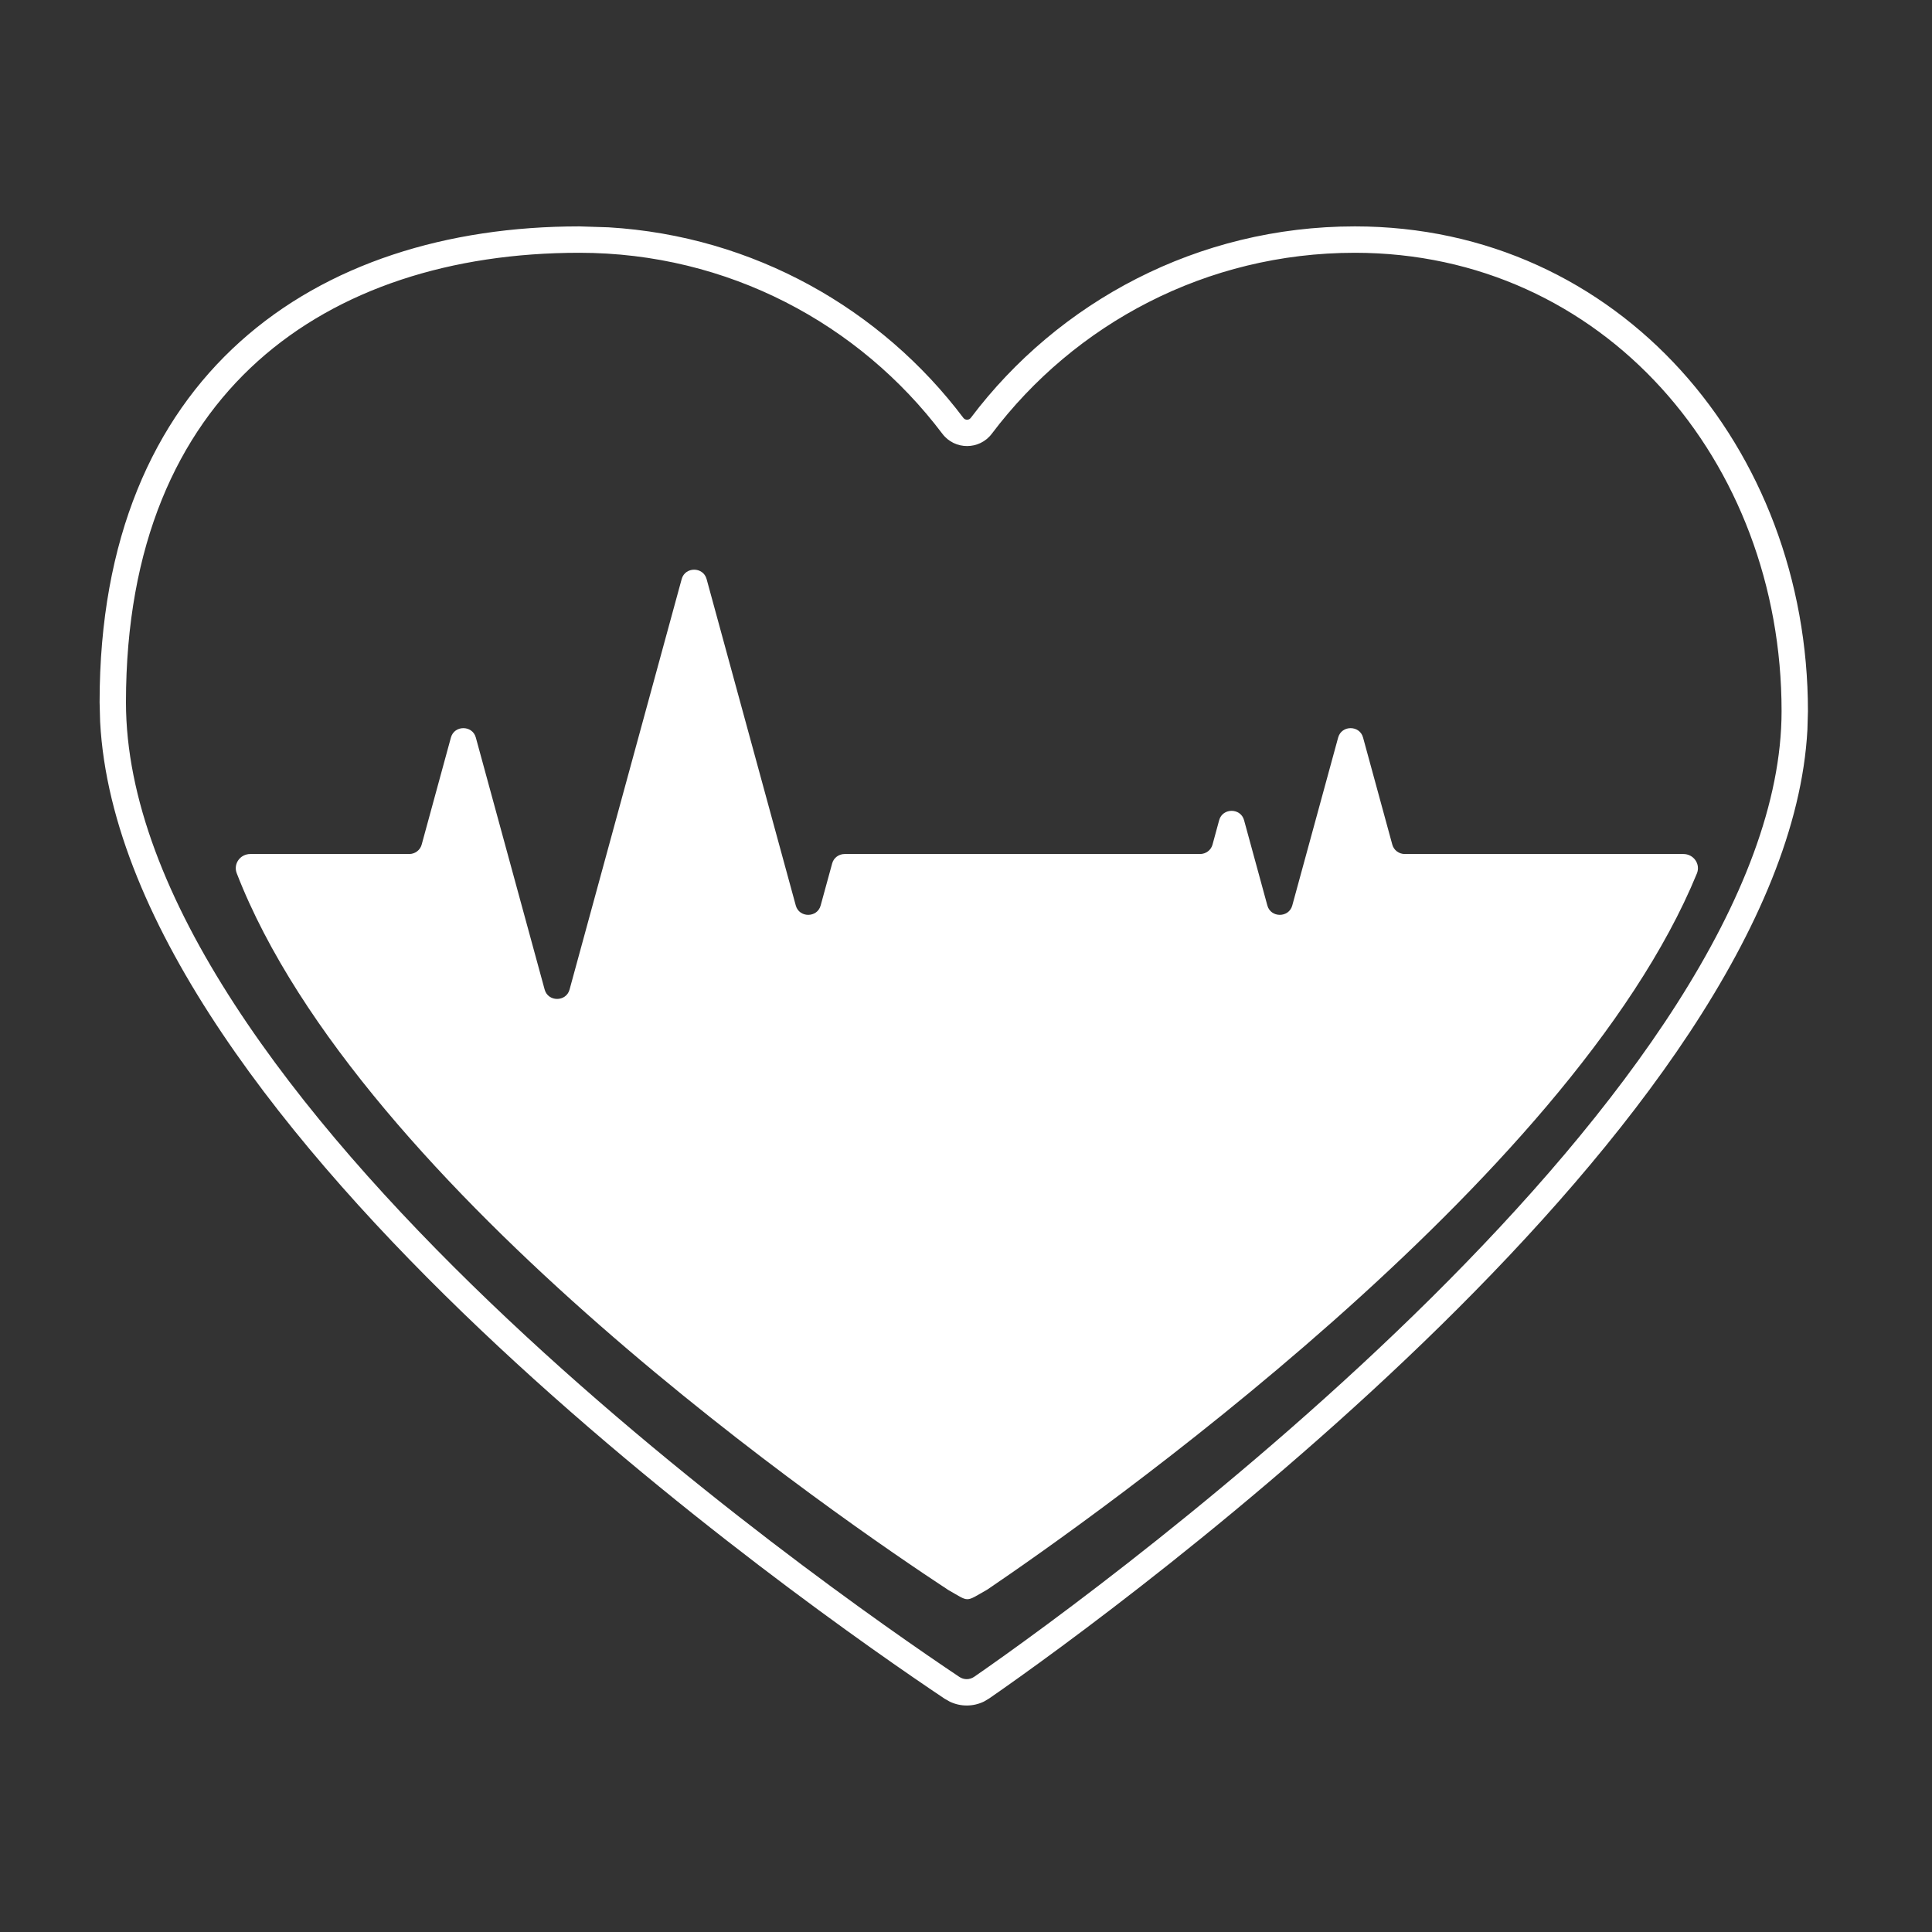 <svg xmlns="http://www.w3.org/2000/svg" width="56" height="56" viewBox="0 0 56 56" fill="white">
    <rect x="0" y="0" width="56" height="56" fill="#333333" stroke="none"/>
    <path d="M2.887 20.356C2.887 10.873 9.114 6.562 16.792 6.562L17.64 6.589C21.85 6.841 25.545 8.959 27.923 12.112C27.977 12.184 28.085 12.184 28.139 12.112C30.676 8.749 34.712 6.563 39.27 6.562C46.949 6.562 52.404 12.995 52.404 20.611L52.389 21.148C51.788 32.451 32.539 46.557 28.674 49.229L28.523 49.319C28.211 49.471 27.85 49.474 27.535 49.326L27.383 49.24C23.503 46.645 3.525 32.729 2.902 20.917L2.887 20.356ZM3.651 20.356C3.651 23.128 4.849 26.111 6.8 29.114C8.745 32.108 11.393 35.053 14.185 37.731C19.768 43.086 25.849 47.296 27.806 48.605C27.939 48.694 28.106 48.694 28.24 48.601C30.185 47.256 36.077 42.978 41.474 37.631C44.173 34.957 46.728 32.035 48.604 29.096C50.487 26.145 51.64 23.249 51.64 20.611C51.64 13.345 46.46 7.327 39.27 7.327C34.962 7.327 31.147 9.392 28.748 12.572C28.389 13.048 27.673 13.048 27.314 12.572C24.915 9.392 21.102 7.327 16.792 7.327C13.089 7.327 9.813 8.365 7.471 10.47C5.143 12.564 3.651 15.791 3.651 20.356Z"/>
    <path d="M40.718 24.754H48.794C49.09 24.754 49.297 25.045 49.185 25.319C45.516 34.263 31.594 44.056 28.616 46.076C27.957 46.449 28.114 46.441 27.484 46.085C24.478 44.112 10.434 34.524 6.862 25.312C6.756 25.04 6.962 24.754 7.255 24.754H11.861C12.03 24.754 12.178 24.643 12.222 24.483L13.07 21.378C13.169 21.015 13.693 21.015 13.792 21.378L15.787 28.683C15.886 29.045 16.41 29.045 16.509 28.683L19.759 16.784C19.858 16.422 20.382 16.422 20.481 16.784L23.066 26.246C23.164 26.608 23.689 26.608 23.787 26.246L24.121 25.026C24.164 24.866 24.312 24.754 24.482 24.754H34.783C34.953 24.754 35.101 24.643 35.145 24.483L35.338 23.774C35.437 23.412 35.961 23.412 36.06 23.774L36.735 26.246C36.834 26.608 37.358 26.608 37.457 26.246L38.787 21.378C38.886 21.015 39.41 21.015 39.509 21.378L40.357 24.483C40.401 24.643 40.549 24.754 40.718 24.754Z"/>
</svg>